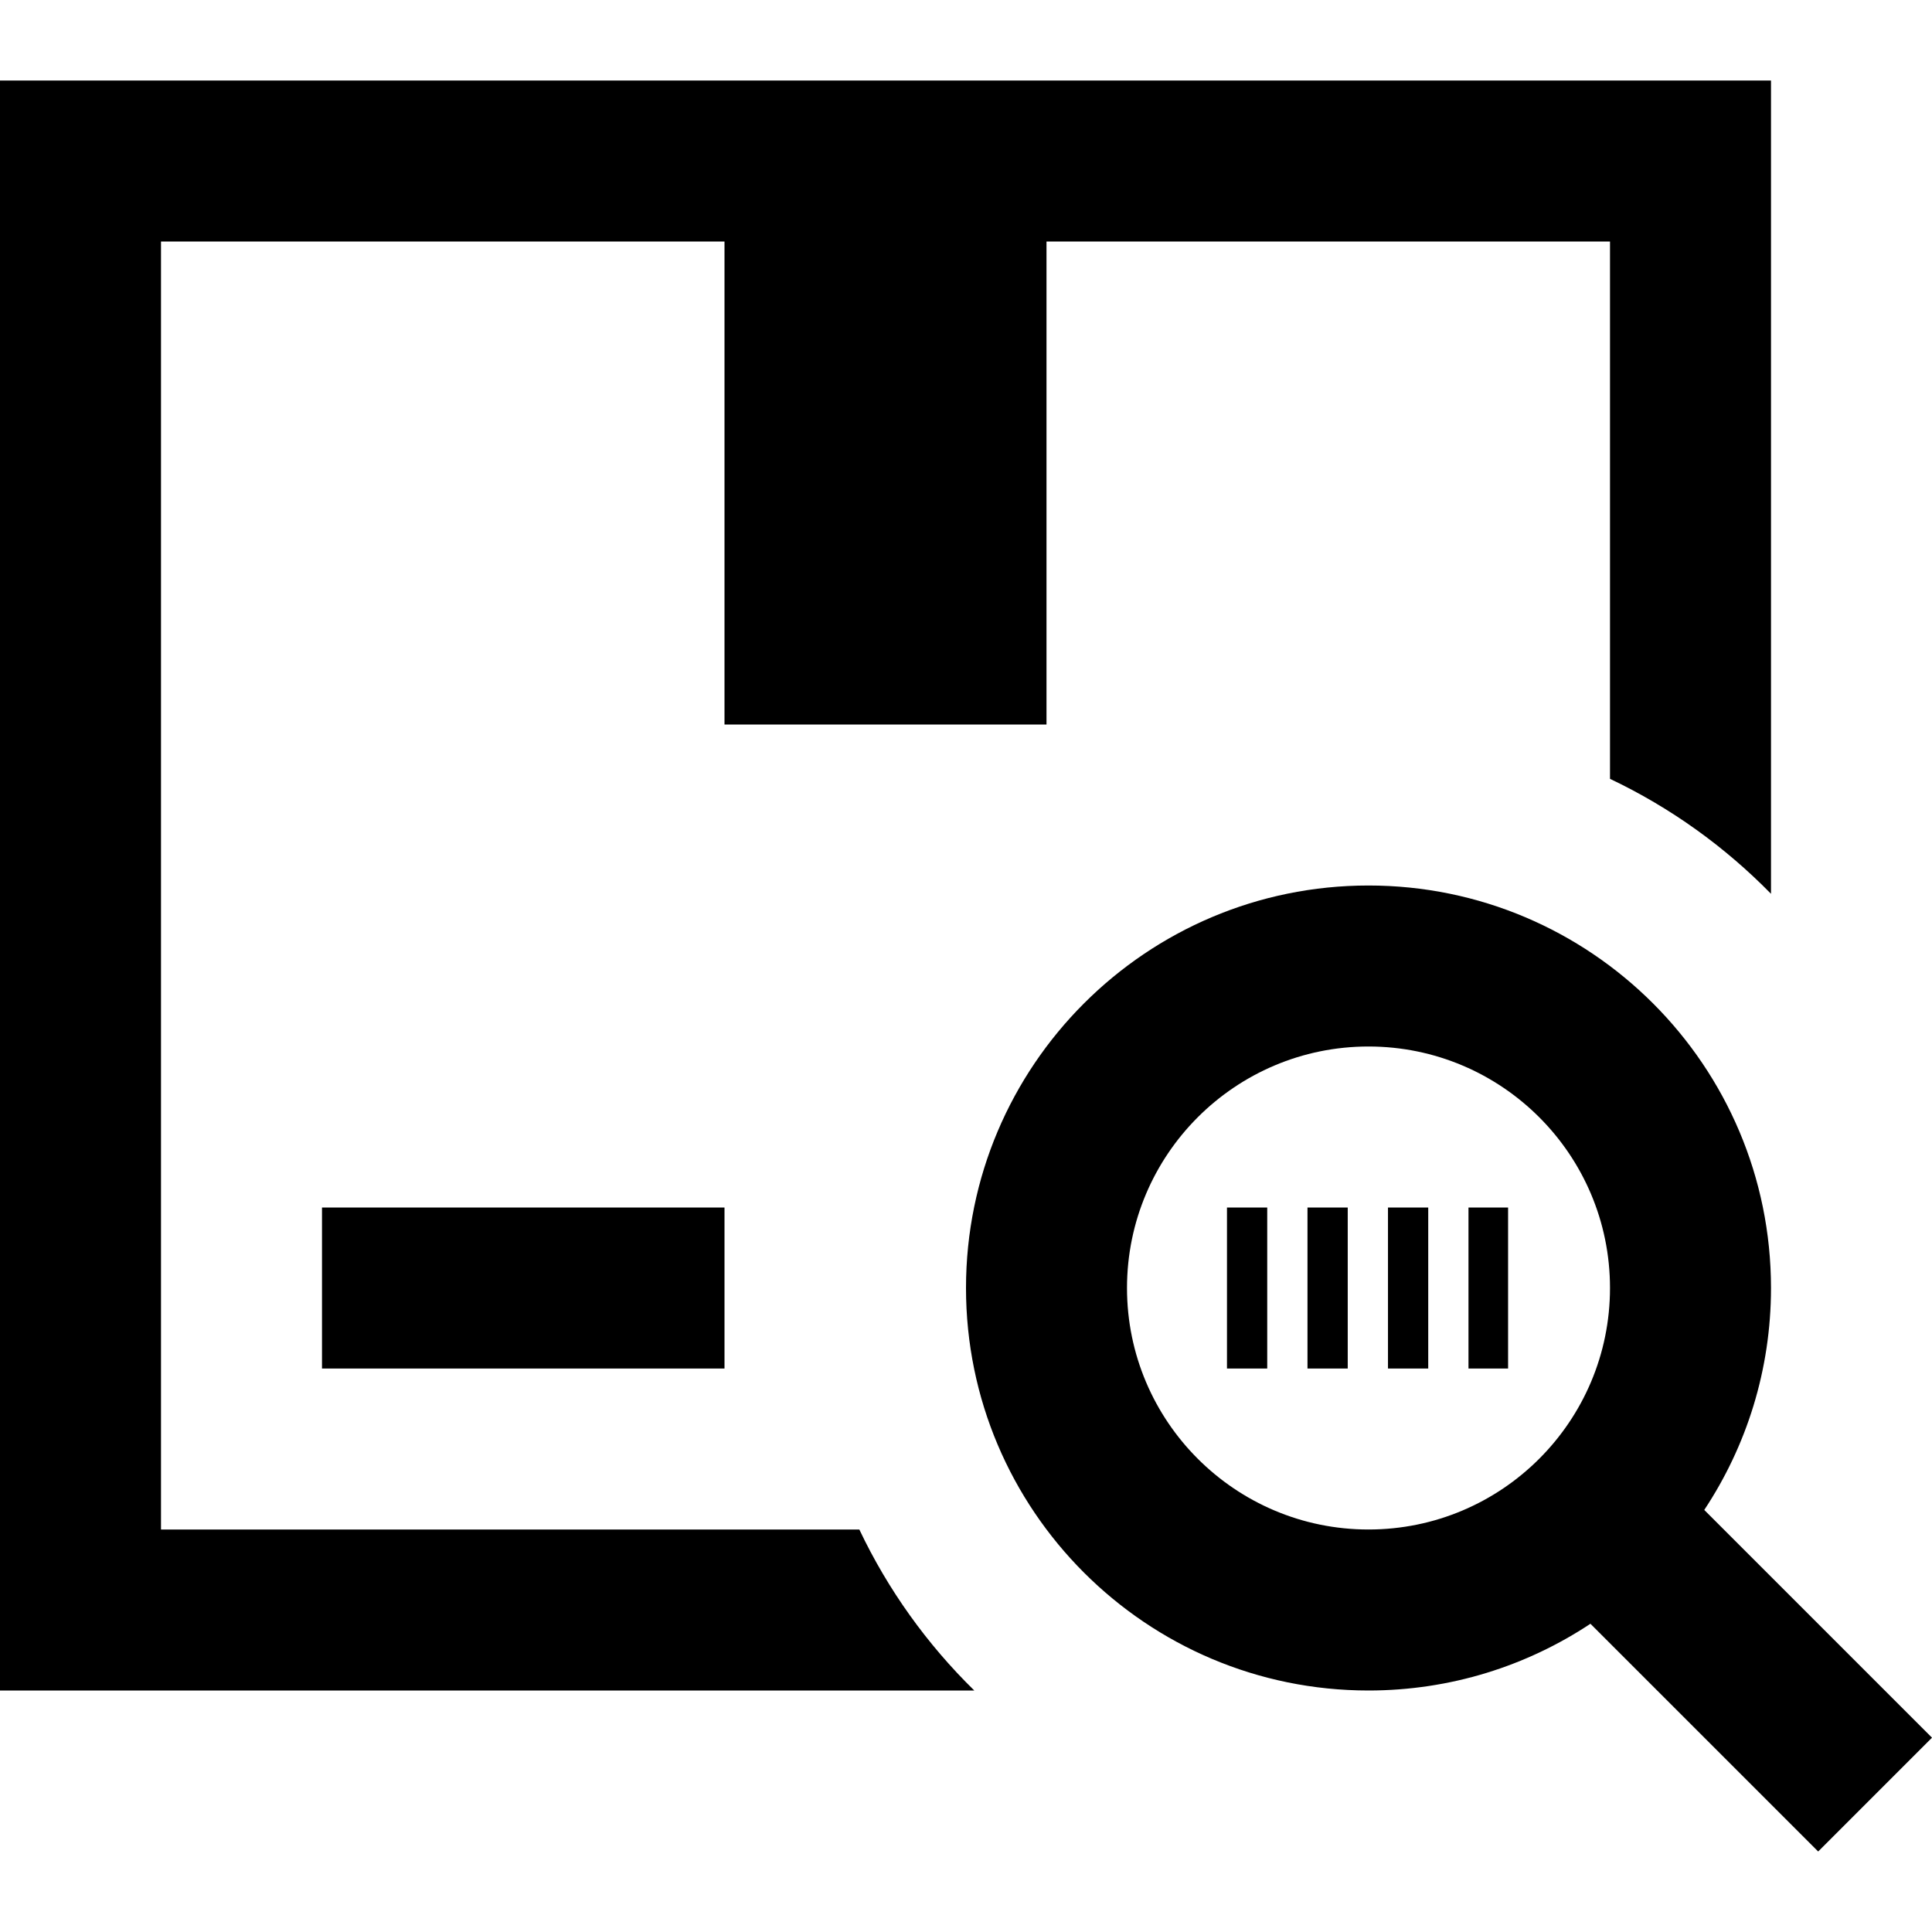 <svg xmlns="http://www.w3.org/2000/svg" width="24" height="24" fill-rule="evenodd" clip-rule="evenodd"><path d="M19.757 20.171c-.791.524-1.739.829-2.757.829-2.76 0-5-2.24-5-5s2.24-5 5-5 5 2.24 5 5c0 1.018-.305 1.966-.829 2.757l2.829 2.829-1.414 1.414-2.829-2.829zm-7.654.829h-12.103v-20h22v10.103c-.574-.586-1.25-1.072-2-1.428v-6.675h-7v6h-4v-6h-7v16h8.675c.356.75.842 1.426 1.428 2zm4.897-8c1.656 0 3 1.344 3 3s-1.344 3-3 3-3-1.344-3-3 1.344-3 3-3zm-1.258 4h-.5v-2h.5v2zm1 0h-.5v-2h.5v2zm1 0h-.5v-2h.5v2zm.992 0h-.492v-2h.492v2zm-9.734-2v2h-5v-2h5z"/></svg>